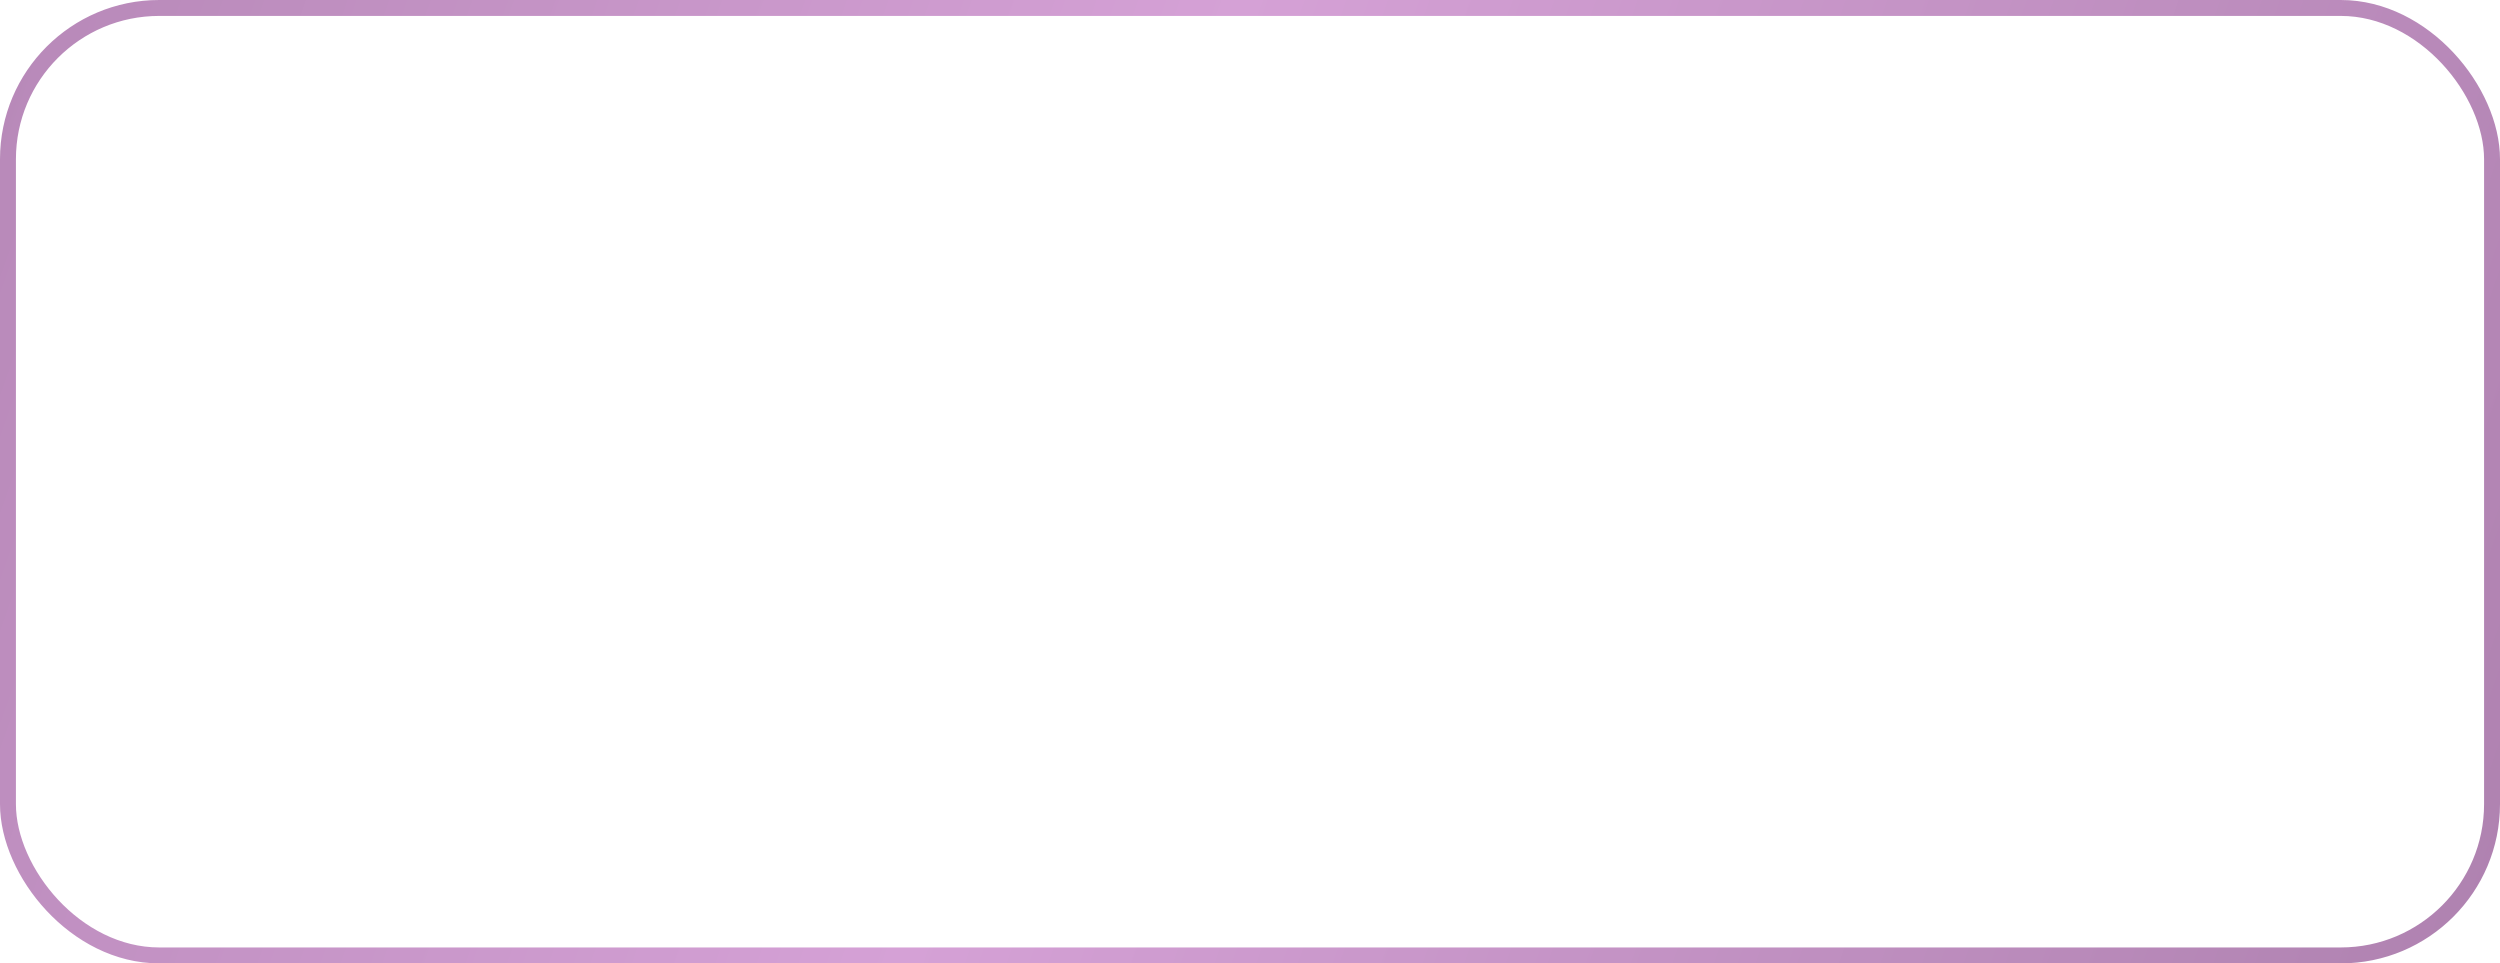 <?xml version="1.0" encoding="UTF-8"?> <svg xmlns="http://www.w3.org/2000/svg" width="314" height="121" viewBox="0 0 314 121" fill="none"><rect x="1" y="1" width="312" height="119" rx="19" stroke="url(#paint0_linear_1_1287)" stroke-width="2"></rect><defs><linearGradient id="paint0_linear_1_1287" x1="-53.556" y1="-72.6" x2="364.773" y2="74.977" gradientUnits="userSpaceOnUse"><stop stop-color="#A87CA9"></stop><stop offset="0.5" stop-color="#D5A1D6"></stop><stop offset="1" stop-color="#A87CA9"></stop></linearGradient></defs></svg> 